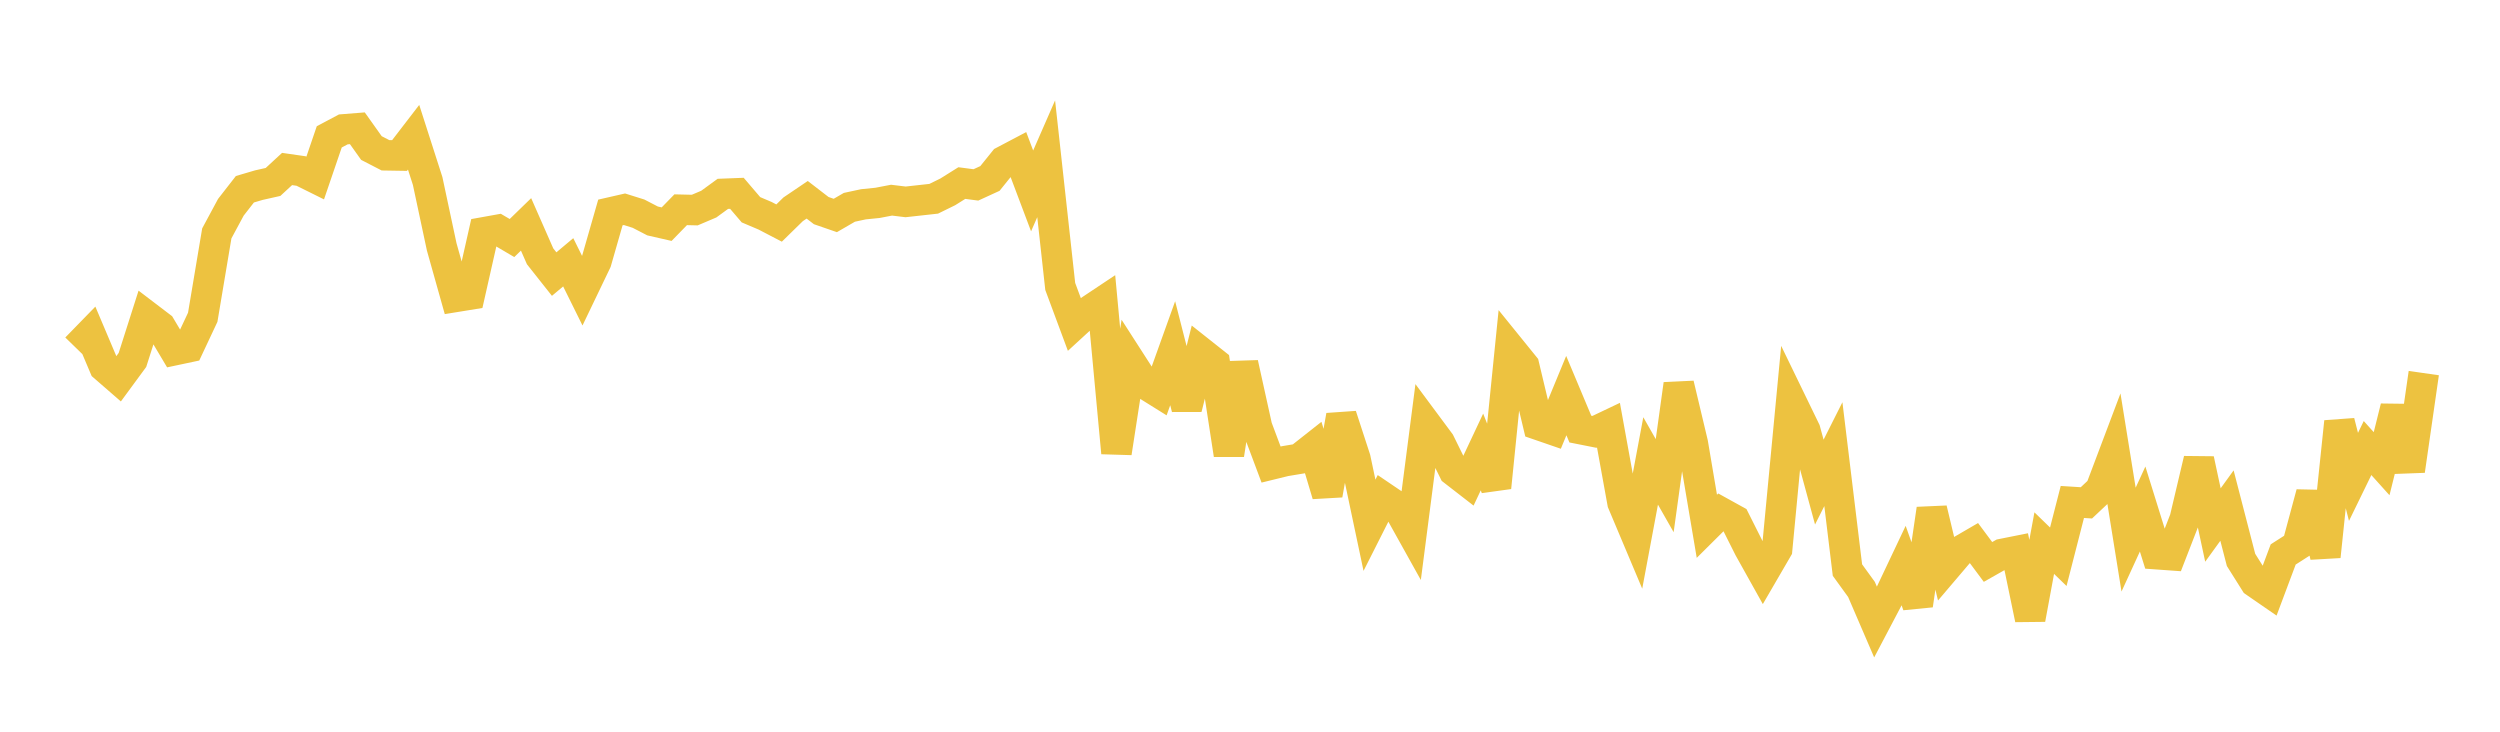 <svg width="164" height="48" xmlns="http://www.w3.org/2000/svg" xmlns:xlink="http://www.w3.org/1999/xlink"><path fill="none" stroke="rgb(237,194,64)" stroke-width="2" d="M5,22.837L5.922,21.89L6.844,24.067L7.766,24.868L8.689,23.612L9.611,20.721L10.533,21.423L11.455,22.972L12.377,22.776L13.299,20.813L14.222,15.311L15.144,13.598L16.066,12.414L16.988,12.143L17.91,11.936L18.832,11.086L19.754,11.219L20.677,11.677L21.599,8.978L22.521,8.488L23.443,8.415L24.365,9.711L25.287,10.187L26.21,10.202L27.132,9.003L28.054,11.875L28.976,16.195L29.898,19.475L30.82,19.325L31.743,15.239L32.665,15.073L33.587,15.615L34.509,14.719L35.431,16.815L36.353,17.98L37.275,17.207L38.198,19.071L39.12,17.151L40.042,13.938L40.964,13.727L41.886,14.016L42.808,14.494L43.731,14.705L44.653,13.759L45.575,13.781L46.497,13.389L47.419,12.717L48.341,12.681L49.263,13.76L50.186,14.152L51.108,14.632L52.03,13.73L52.952,13.106L53.874,13.816L54.796,14.135L55.719,13.6L56.641,13.401L57.563,13.308L58.485,13.131L59.407,13.243L60.329,13.141L61.251,13.039L62.174,12.586L63.096,12.009L64.018,12.13L64.94,11.707L65.862,10.563L66.784,10.077L67.707,12.524L68.629,10.417L69.551,18.791L70.473,21.272L71.395,20.426L72.317,19.812L73.24,29.706L74.162,23.734L75.084,25.167L76.006,25.742L76.928,23.172L77.85,26.782L78.772,23.101L79.695,23.832L80.617,29.829L81.539,23.836L82.461,28.014L83.383,30.475L84.305,30.249L85.228,30.095L86.15,29.368L87.072,32.458L87.994,27.264L88.916,30.093L89.838,34.458L90.76,32.631L91.683,33.256L92.605,34.911L93.527,27.783L94.449,29.025L95.371,30.898L96.293,31.613L97.216,29.651L98.138,31.982L99.06,22.861L99.982,24L100.904,27.868L101.826,28.186L102.749,25.951L103.671,28.148L104.593,28.331L105.515,27.892L106.437,32.975L107.359,35.163L108.281,30.237L109.204,31.859L110.126,25.203L111.048,29.074L111.97,34.526L112.892,33.61L113.814,34.12L114.737,35.958L115.659,37.609L116.581,36.023L117.503,26.335L118.425,28.235L119.347,31.626L120.269,29.793L121.192,37.395L122.114,38.668L123.036,40.808L123.958,39.055L124.88,37.108L125.802,39.698L126.725,33.392L127.647,37.245L128.569,36.161L129.491,35.625L130.413,36.864L131.335,36.341L132.257,36.157L133.18,40.612L134.102,35.628L135.024,36.523L135.946,32.929L136.868,32.987L137.79,32.12L138.713,29.675L139.635,35.399L140.557,33.392L141.479,36.356L142.401,36.422L143.323,34.045L144.246,30.14L145.168,34.441L146.09,33.166L147.012,36.729L147.934,38.196L148.856,38.832L149.778,36.371L150.701,35.781L151.623,32.356L152.545,36.505L153.467,27.669L154.389,31.283L155.311,29.392L156.234,30.418L157.156,26.709L158.078,30.875L159,24.475"></path></svg>